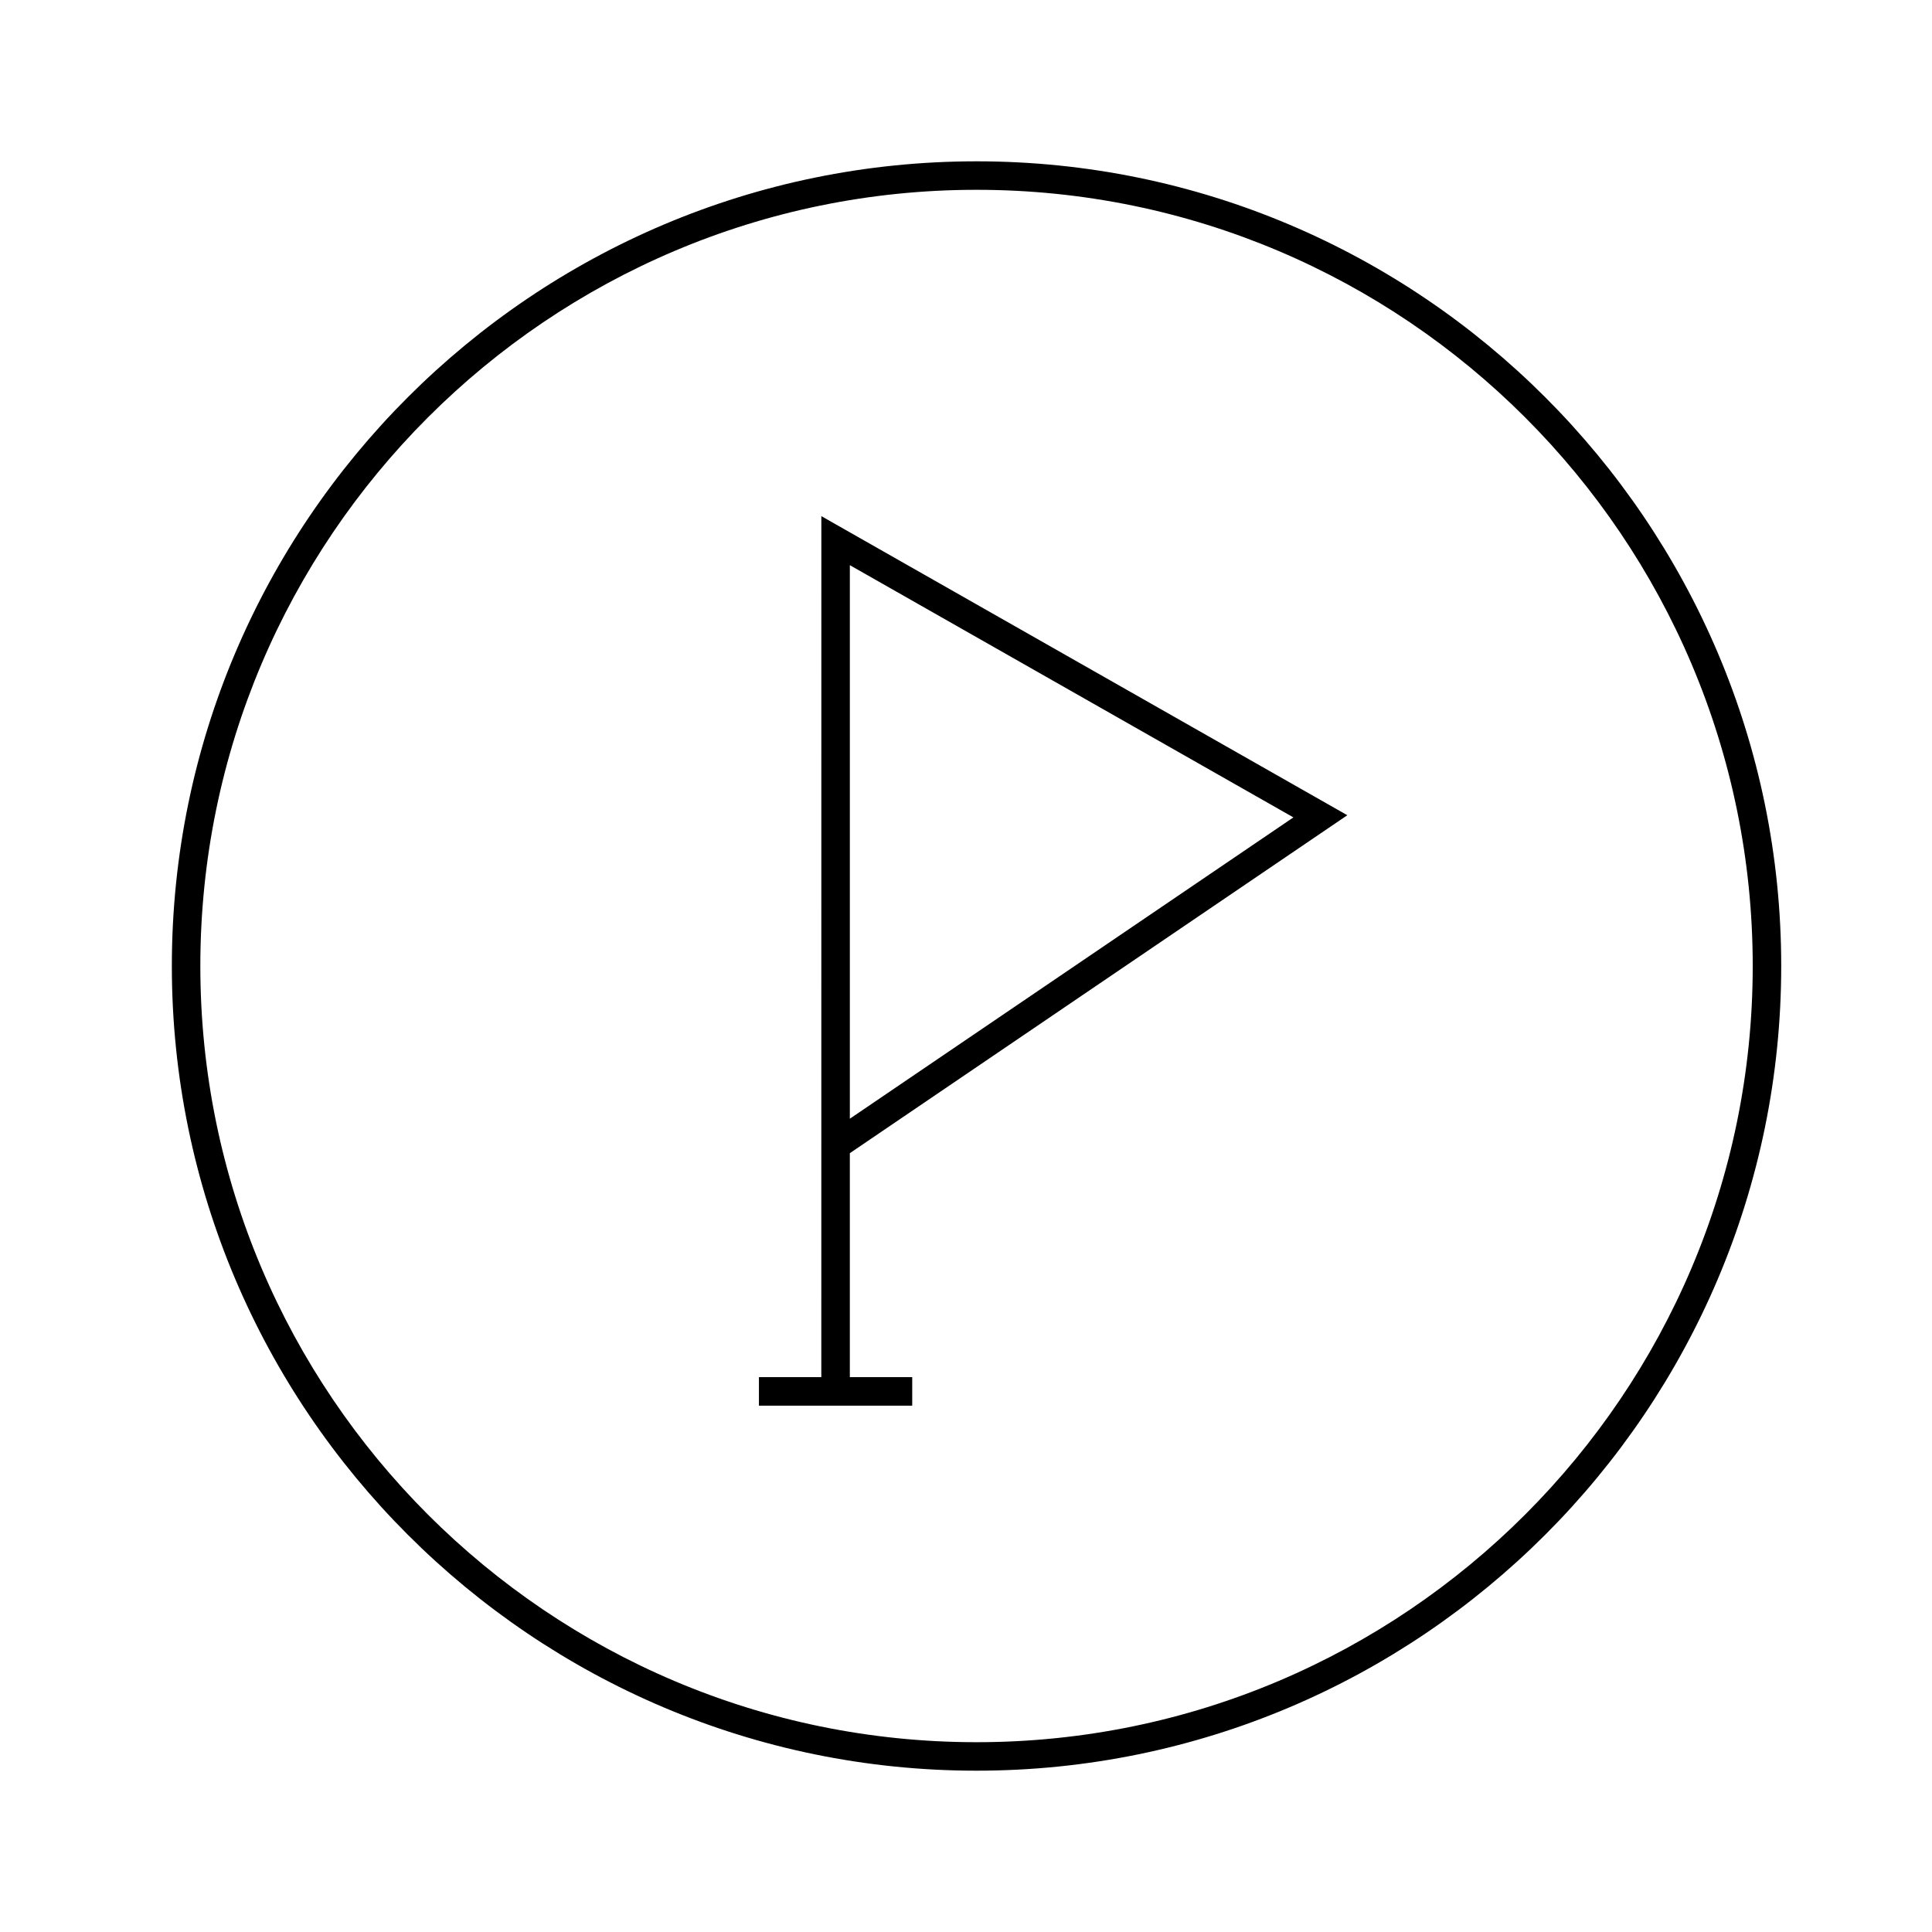 <?xml version="1.0" encoding="UTF-8"?>
<!-- Uploaded to: SVG Repo, www.svgrepo.com, Generator: SVG Repo Mixer Tools -->
<svg fill="#000000" width="800px" height="800px" version="1.1" viewBox="144 144 512 512" xmlns="http://www.w3.org/2000/svg">
 <path d="m402.79 186.75c-117.59 0-213.25 95.664-213.25 213.25s95.664 213.25 213.25 213.25c117.59-0.004 213.25-95.668 213.25-213.25 0-117.59-95.664-213.25-213.25-213.25zm0 418.95c-113.42 0-205.7-92.277-205.7-205.7 0-113.42 92.273-205.7 205.7-205.7s205.7 92.277 205.7 205.7c0 113.42-92.273 205.7-205.7 205.7zm-41.133-96.746h-16.531v7.559h40.621v-7.559h-16.531v-59.352l131.84-89.559-139.39-79.262zm7.559-215.18 117.55 66.844-117.55 79.852z"/>
</svg>